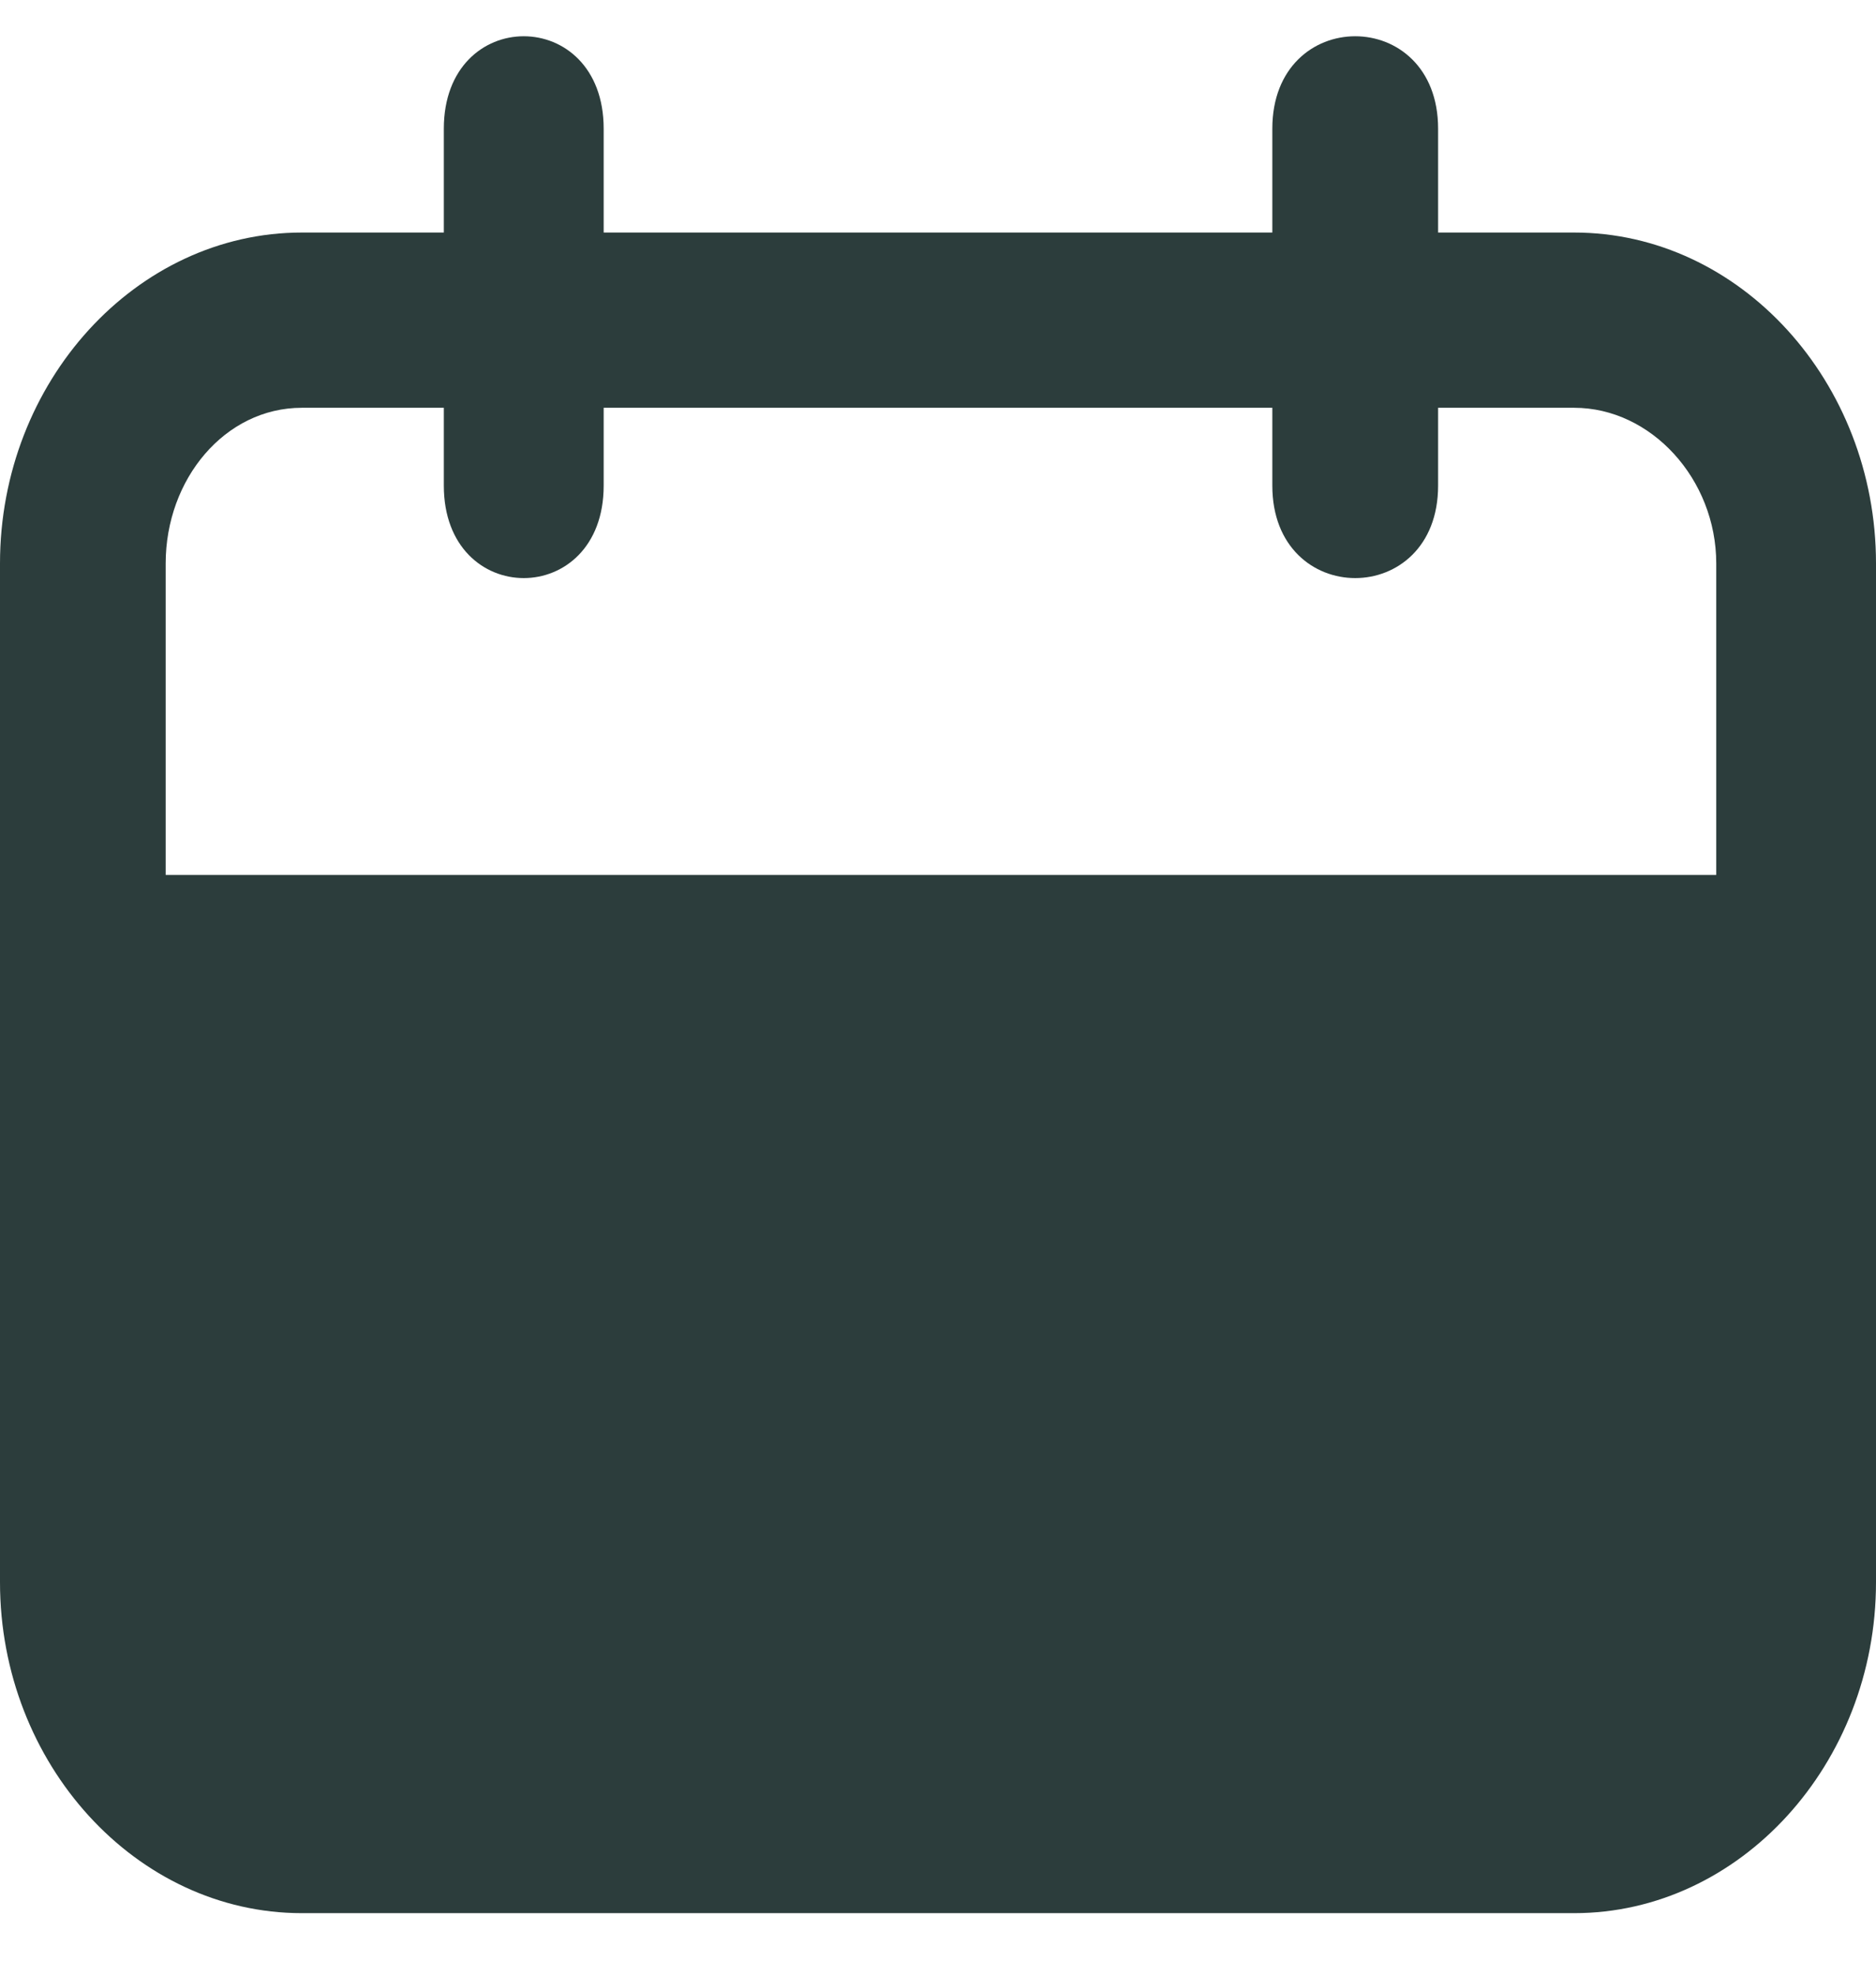 <svg width="19" height="20" viewBox="0 0 19 20" fill="none" xmlns="http://www.w3.org/2000/svg">
    <path fill-rule="evenodd" clip-rule="evenodd" d="M15.943 2.354H14.565V1.303C14.565 0.055 12.886 0.055 12.886 1.303V2.354H6.114V1.303C6.114 0.055 4.495 0.055 4.495 1.303V2.354H3.057C1.379 2.354 0 3.865 0 5.704V16.017C0 17.856 1.379 19.367 3.057 19.367H15.943C17.622 19.367 19 17.856 19 16.017V5.704C19 3.865 17.622 2.354 15.943 2.354ZM4.495 4.128V4.916C4.495 6.164 6.114 6.164 6.114 4.916V4.128H12.886V4.916C12.886 6.164 14.565 6.164 14.565 4.916V4.128H15.943C16.722 4.128 17.382 4.85 17.382 5.704V8.857H1.678V5.704C1.678 4.85 2.278 4.128 3.057 4.128H4.495Z" fill="#2C3D3C"/>
</svg>
